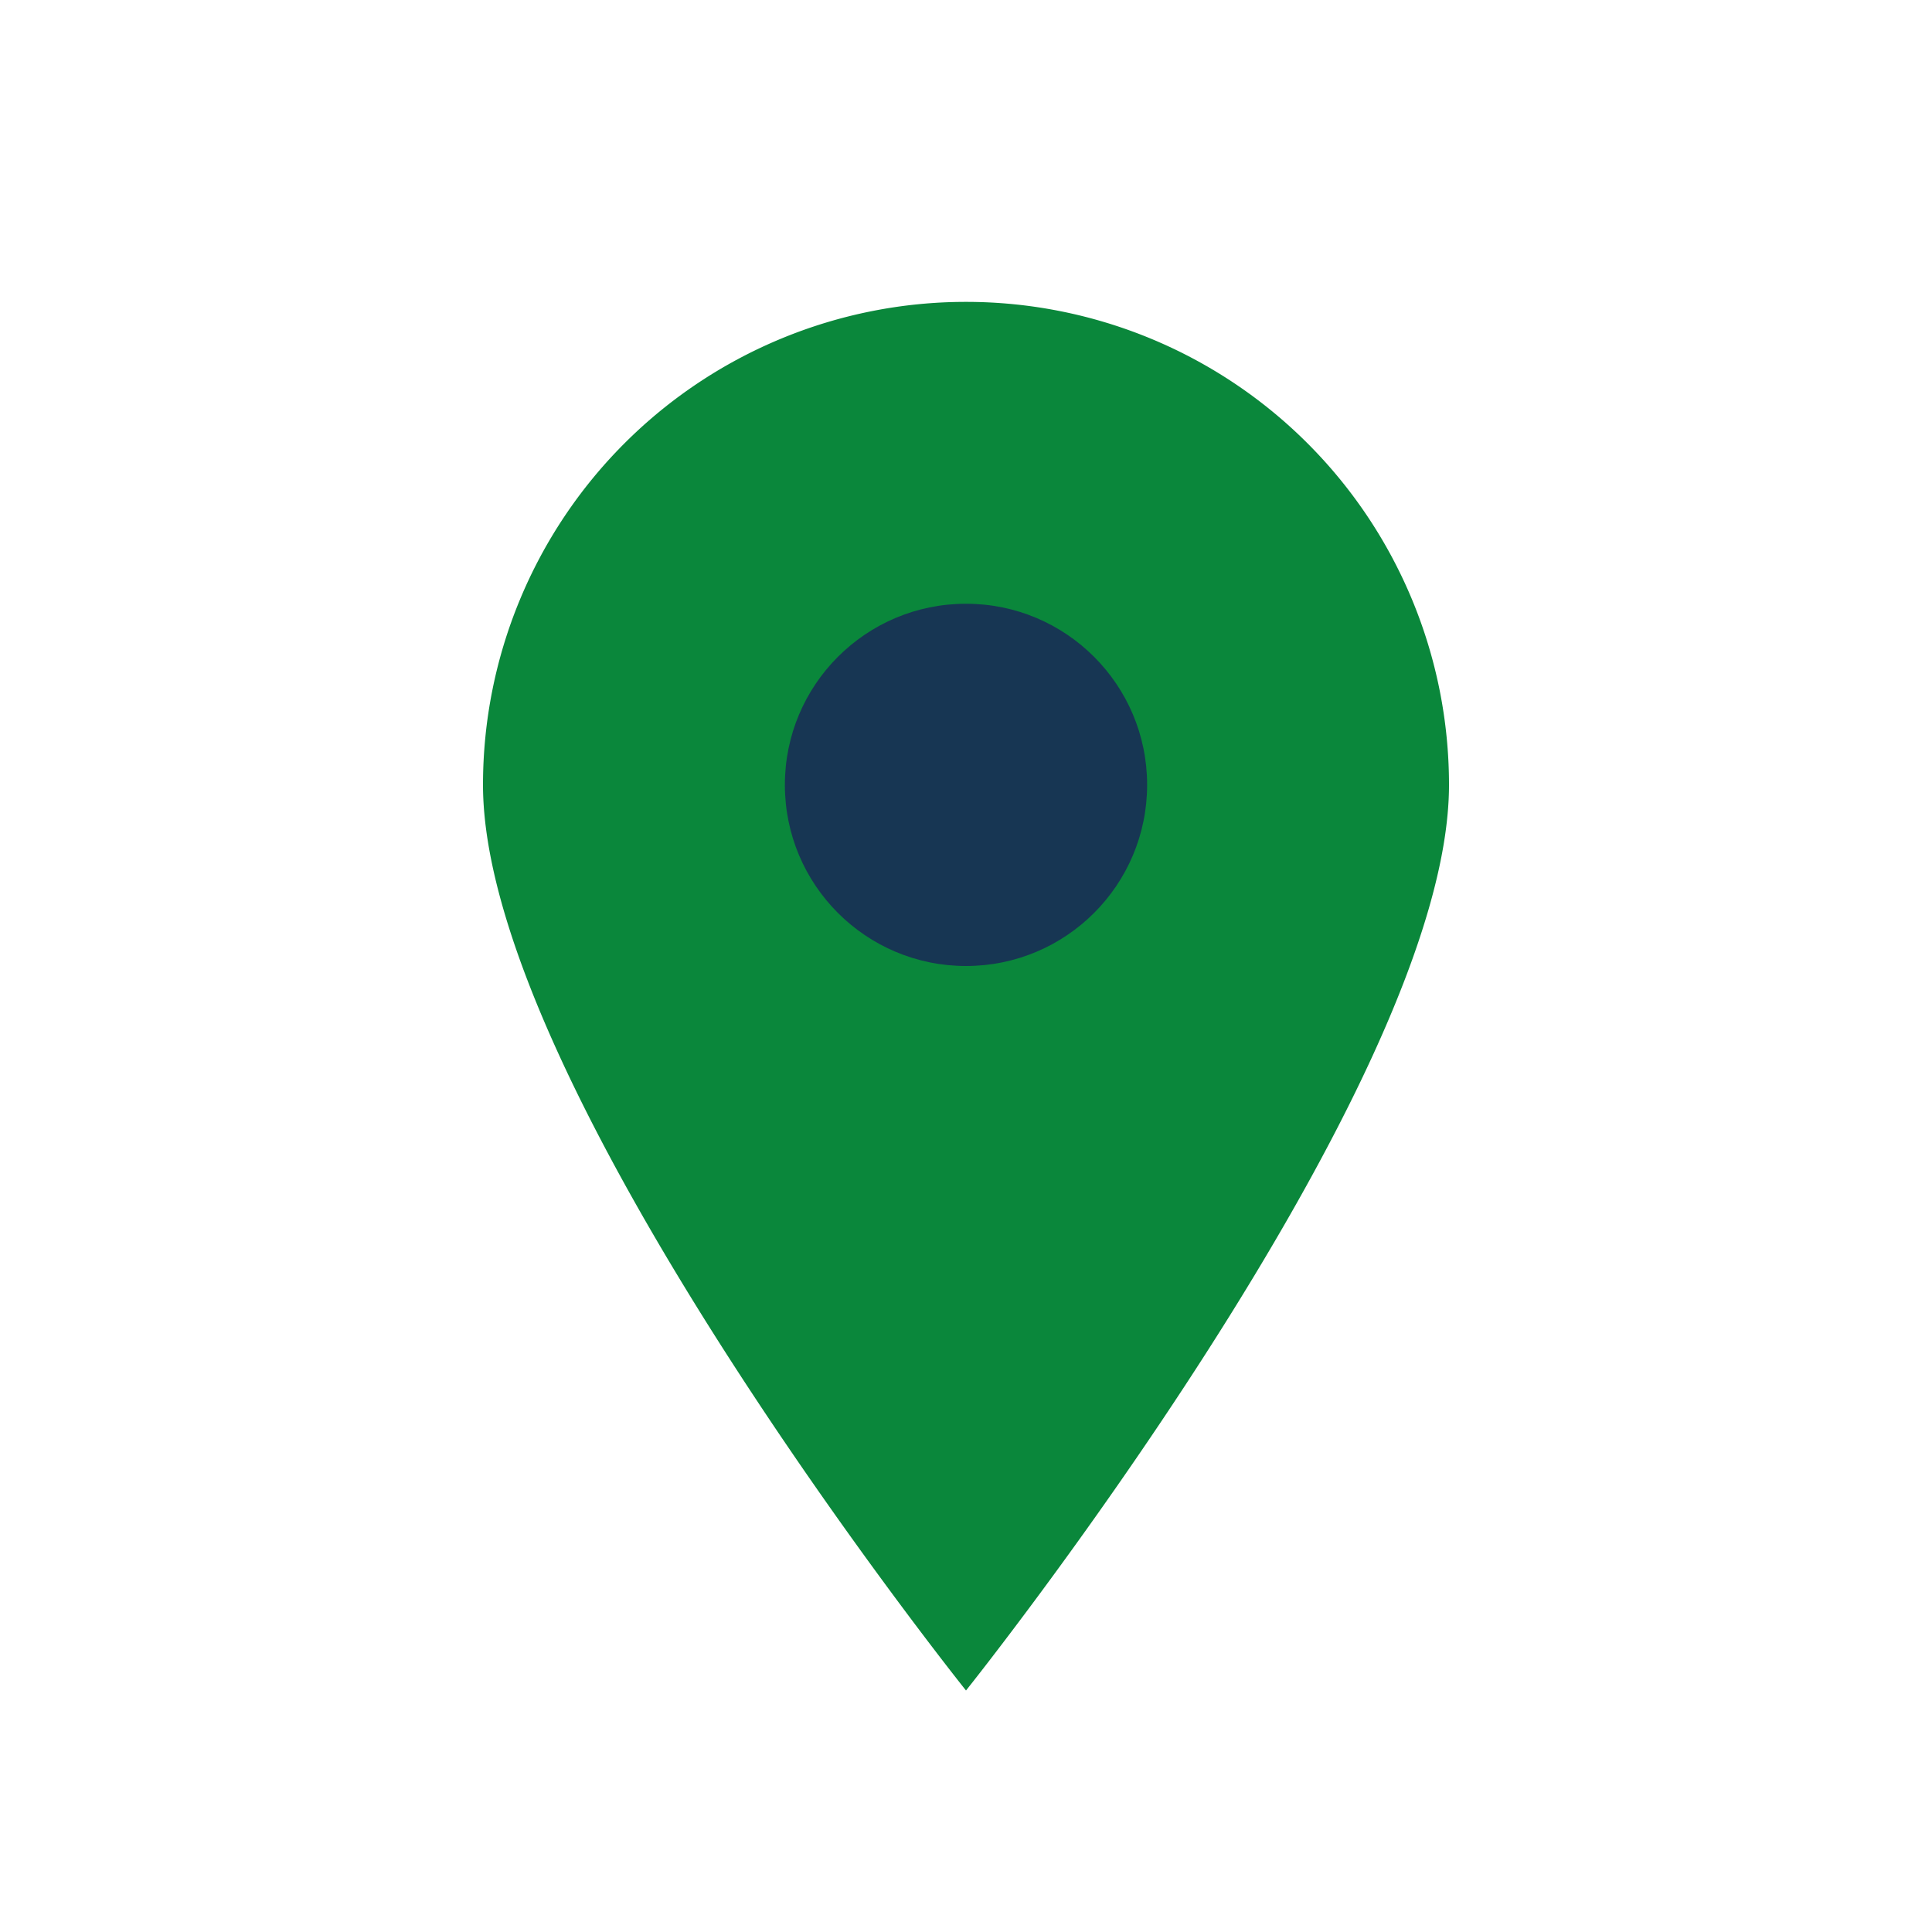 <?xml version="1.0" encoding="UTF-8"?>
<svg xmlns="http://www.w3.org/2000/svg" width="32" height="32" viewBox="0 0 32 32"><path d="M16 28s8-10 8-15A8 8 0 1 0 8 13c0 5 8 15 8 15z" fill="#0A873B"/><circle cx="16" cy="13" r="3" fill="#173653"/></svg>